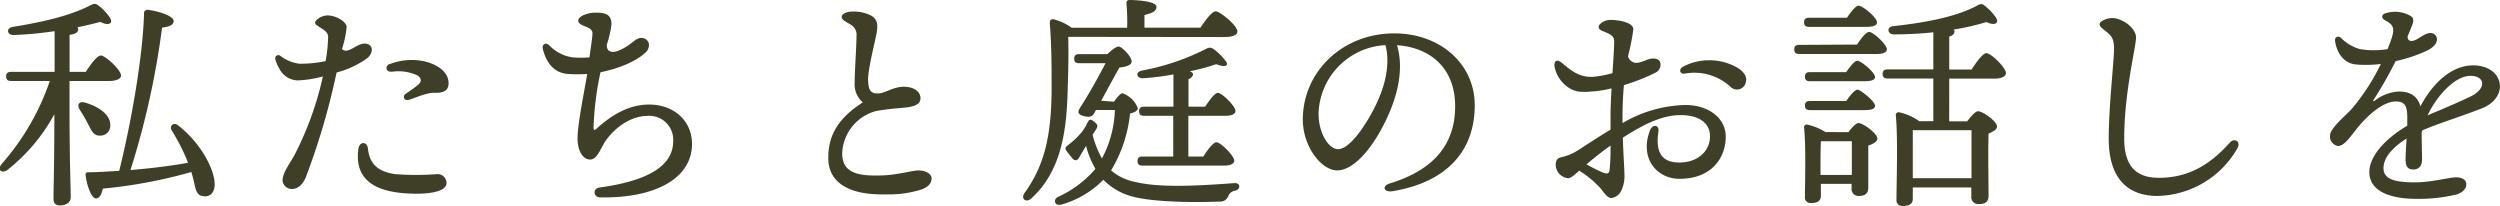 <svg xmlns="http://www.w3.org/2000/svg" viewBox="0 0 395.51 32.58"><defs><style>.cls-1{fill:#3f3f28;}</style></defs><title>アセット 2</title><g id="レイヤー_2" data-name="レイヤー 2"><g id="レイヤー_1-2" data-name="レイヤー 1"><path class="cls-1" d="M11,17.39c0,8,.19,12.41.19,13.82,0,.75-.62,1.29-1.73,1.29-.69,0-1-.39-1-1.08,0-1.51.14-5.65.14-13.35a28.6,28.6,0,0,1-7.38,8.78c-.94.72-1.73,0-.94-.93a38.69,38.69,0,0,0,7.6-13.11H1.76c-.46,0-.79-.14-.79-.72s.33-.72.79-.72H8.64V4.93a58.17,58.17,0,0,1-6.52.61c-1,0-1.22-1.08-.1-1.29C7,3.46,11.09,2.45,14.11.94c.83-.44,1-.47,1.73.14a7.65,7.65,0,0,1,1.62,1.84c.43.79-.29,1.22-1.59.54-1,.28-2.23.57-3.63.86a.43.43,0,0,1,.14.32c0,.44-.43.76-1.37.87v5.86h2.56c.79-1.22,1.8-2.59,2.38-2.59.75,0,3.2,2.31,3.2,3.17,0,.54-.79.86-1.84.86H11Zm2.85,2.08c-.33-.68-.83-1.47-1.26-2.16s-.11-1.36.86-1.08c2,.58,4,1.8,4,3.57a1.57,1.57,0,0,1-1.73,1.65C14.76,21.45,14.43,20.59,13.86,19.47ZM33.94,29.52c-.14,1.15-.82,1.65-1.8,1.51-.72-.07-1.08-.54-1.33-1.69-.14-.69-.32-1.41-.54-2.13a77.7,77.7,0,0,1-14,2.63c-.18.86-.54,1.62-1.15,1.55s-1.33-1.77-1.59-3.71c0-.32.15-.43.44-.43,1.72,0,3.38-.15,4.89-.22,2-8.06,3.78-18.5,3.93-25,0-.36.36-.51.68-.47,1.8.25,4,1,4,1.76s-1,.94-1.83,1.05a129.17,129.17,0,0,1-5,22.53c3.56-.29,6.55-.69,9.1-1.15-.1-.29-.21-.54-.32-.83a34.69,34.69,0,0,0-2.27-4.32c-.39-.65.29-1.33,1-.79C32.32,23.07,34.2,27.61,33.94,29.52Z"/><path class="cls-1" d="M51.84,2.44c1.23,0,2.93.92,3,1.79a15.06,15.06,0,0,1-.74,3.52c.9.92,2.24-.81,3.49-.85,1.42-.05,1.6,1.3.6,2.24a14.59,14.59,0,0,1-4.94,2.33A111.87,111.87,0,0,1,48.36,28.1c-.61,1.4-1.45,1.77-2.13,1.8a1.48,1.48,0,0,1-1.52-1.26c-.06-1.29,1.12-2.66,2-4.35a50.38,50.38,0,0,0,4.37-12.2,17.16,17.16,0,0,1-4,.63,3.36,3.36,0,0,1-2.91-1.91,5.33,5.33,0,0,1-.61-1.44.5.5,0,0,1,.79-.54,6.25,6.25,0,0,0,3,1.25,19.18,19.18,0,0,0,4.16-.41,23.44,23.44,0,0,0,.4-3.84c0-.88-1-1.26-1.8-1.85A.45.45,0,0,1,50,3.25a2.62,2.62,0,0,1,1.82-.81Zm6.36,21c.22,2.06,1.11,3.65,4.32,4.11a43,43,0,0,0,6.58,0,1.41,1.41,0,0,1,1.54,1.4c0,1.8-4.65,1.88-7.49,1.54-5.37-.64-6.92-3.33-6.46-6.88.17-1.33,1.4-1.22,1.51-.15Zm3.46-13.3c4.14-1.63,9.15,0,9.3,2.88.07,1.16-.58,1.73-2.25,1.66-1.14-.05-3,.8-4,1.11-.81.25-1.06-.57-.55-.93s1.48-1,2-1.46.62-1-.19-1.5A7.18,7.18,0,0,0,62,11.35c-1,.07-1.15-.92-.34-1.24Z"/><path class="cls-1" d="M106.5,22.34a3.78,3.78,0,0,0-4.13-4c-2.25,0-4.73,1.47-6.44,3.77-.83,1.11-1.38,3.13-2.56,3.13s-2-1.43-2-3.3c0-2.31,1-7.08,1.53-10.24a22.88,22.88,0,0,1-3.09,0c-2.11-.17-3.36-1.68-3.93-3.94-.18-.75.45-1.12,1-.6h0a6.38,6.38,0,0,0,3.73,1.92,17.82,17.82,0,0,0,2.64,0c.24-1.72.48-3.19.48-3.83,0-1.16-2.25-1-2.25-2C91.51,2.54,93,2,94.22,2c1.67,0,2.52.33,2.52,1.89A17.81,17.81,0,0,1,96,7.07c-.06,1.21.91,1.36,2,.88,2-.86,2.45-1.95,3.46-1.95a1.18,1.18,0,0,1,1.21,1A1.69,1.69,0,0,1,102,8.43c-.79.69-2.84,2.15-7,3a49.16,49.16,0,0,0-1.1,8.74c0,.45.14.49.43.22,2.49-2.24,5.17-3.85,8.36-3.85,4,0,6.79,2.64,6.79,6.23,0,5.26-5.48,8.6-14.5,8.46-1.14,0-1.24-1.42-.15-1.56C103,28.55,106.5,26,106.5,22.34Z"/><path class="cls-1" d="M133.16,2.66c0-.49.88-.82,1.51-.82a6,6,0,0,1,3.3.71c.74.55.92,1.12.77,2.33s-1.47,6-1.4,7.89c.06,1.63.49,2.1,1.76,2,.91-.06,2.32-1.05,3.86-1.05s2.59.71,2.66,1.72c.08,1.24-1.23,1.5-3.3,1.66-.94.08-2.61.25-3.73.47a7.18,7.18,0,0,0-5.35,6.84c.07,3.19,3,3.43,6.18,3.35,2.44-.06,4.81-.76,5.76-.79,1.27-.05,2.2.54,2.2,1.26s-.49,1.34-1.6,1.75a17.26,17.26,0,0,1-5.67.77c-5.75.14-9-1.83-9.07-5.61s1.66-6.51,5.46-8.94a3.76,3.76,0,0,1-1.29-3.09c0-1.64.29-5.9.29-7.37a1.84,1.84,0,0,0-.94-1.86c-1.1-.66-1.4-.78-1.4-1.25Z"/><path class="cls-1" d="M169,5.83c.07,3.17,0,5.69-.11,9.07-.18,5.47-.9,12.1-5.69,16.45-.83.83-1.8.11-1.08-.86,3-4.21,4.21-8.68,4.25-16.38,0-3.17,0-7-.29-10.4,0-.54.18-.72.65-.65a8.42,8.42,0,0,1,2.81,1.33h8.78a31.63,31.63,0,0,0-.11-3.85.46.46,0,0,1,.51-.54c.61,0,4.24.11,4.24,1.08,0,.76-.79,1-1.9,1.3v2h8.85c.79-1.19,1.84-2.59,2.41-2.59C193,1.8,195.76,4,195.76,5c0,.5-.64.86-2.08.86Zm7.23,10.26c.47-.65,1-1.33,1.37-1.33A4,4,0,0,1,180,17.1c0,.47-.54.68-1.22.86a21.69,21.69,0,0,1-3,9,8.2,8.2,0,0,0,3.85,1.83c4.07,1,10.66.54,15.66.18,1-.07,1,1,.15,1.19a1.38,1.38,0,0,0-1.12.86,1.34,1.34,0,0,1-1.4.87c-3.35.14-11.09.18-14.44-1a9.86,9.86,0,0,1-3.92-2.45,15.07,15.07,0,0,1-6.52,3.89c-1.18.39-1.54-.76-.64-1.19a16.87,16.87,0,0,0,5.9-4.43,14,14,0,0,1-1.48-3.63c-.39.64-.86,1.43-1.11,1.87s-.58.54-1,.18c-.22-.29-.65-.8-.94-1.19s-.32-.61.22-1a12.86,12.86,0,0,0,2-1.87,6,6,0,0,0,1-1.59c.32-.57.47-.75,1.08-.25s.68.65.32,1.26l-.54.83v0a15.48,15.48,0,0,0,1.48,3.75,17.42,17.42,0,0,0,2.05-7.67h-3l-.25.47c-.32.61-.76.68-1.47.54-1.26-.25-1.19-.76-.76-1.41,1.22-1.87,2.81-4.68,4-7h-4.17c-.47,0-.79-.14-.79-.72s.32-.72.79-.72h4.46c.65-.61,1.48-1.29,1.87-1.19.69.22,2.16,1.84,1.95,2.52-.11.36-.72.69-1.91.79-.79,1.41-1.91,3.46-2.88,5.26ZM188,18.32v6.44h2.37c.69-1.07,1.55-2.23,2.06-2.26.68,0,2.8,2.12,2.84,2.91,0,.54-.72.79-1.62.79H180.75c-.46,0-.79-.14-.79-.72s.33-.72.79-.72h4.86V18.32H181c-.47,0-.79-.14-.79-.72s.32-.72.79-.72h4.64V11.77a38.12,38.12,0,0,1-4.86.61c-1,0-1.22-1-.1-1.22a37.33,37.33,0,0,0,9.89-3.31c.8-.43,1-.43,1.73.14a9.61,9.61,0,0,1,1.66,1.73c.47.68-.15,1-1.55.43a31,31,0,0,1-4.18,1.12c.33.14.51.28.51.5s-.25.58-.72.76v4.35h2.63c.68-1,1.51-2.16,2-2.19.68,0,2.8,2.08,2.8,2.88,0,.5-.68.75-1.58.75Z"/><path class="cls-1" d="M220.36,30.24c-1.5.25-1.8-.82-.46-1.23,8-2.45,10.31-7.2,10.31-12.2,0-6.1-4-9.3-9.2-9.66,1.27,4.19-.16,9.12-2.58,13.48-2.22,4-4.77,6.33-6.89,6.33-2.43,0-5.43-3.69-5.43-8.06,0-7.45,6.18-13.62,14.47-13.62,7.27,0,12.73,4.83,12.73,11.38,0,7-4.19,12.11-12.95,13.58Zm-8.67-6.64c1.16,0,2.78-1.55,4.5-4.32,2.37-3.8,4-8.24,3-12.14A11.17,11.17,0,0,0,208.6,18C208.6,21,210.17,23.6,211.69,23.6Z"/><path class="cls-1" d="M253.51,4.9c-.67-.28-.81-.74-.26-1.2a2.45,2.45,0,0,1,1.6-.55c.93,0,3.55.3,3.55,1.5a34.44,34.44,0,0,1-.84,4.24,1.37,1.37,0,0,0,1.71,1c.78-.14,1.34-.56,2.09-.62s1.28.17,1.34.86a1.41,1.41,0,0,1-.89,1.41,32.48,32.48,0,0,1-4.9,1.93c-.13,1.44-.22,3.1-.22,5,0,.32,0,.64,0,1a20.54,20.54,0,0,1,9.92-2.86c3.78,0,6.41,2.14,6.41,5,0,3.41-2.29,6.68-7.31,6.68-3.67,0-6.36-3.33-4.67-7.68.39-1,1.49-.89,1.33.18-.33,2.32-.19,4.92,3.3,4.92,3,0,4.86-1.86,4.86-4.16,0-2.06-1.7-3.34-4.68-3.34s-6,1.58-9.11,3.57c.08,2.66.24,4.74.24,5.55a5.4,5.4,0,0,1-.47,2.79,2,2,0,0,1-1.59,1.21c-.68,0-1.19-.94-1.76-1.59A15.59,15.59,0,0,0,249.83,27c-.66.61-1.31,1.2-1.76,1.2a2.19,2.19,0,0,1-1.95-2.06c0-.89.34-1.15.9-1.27a8.1,8.1,0,0,0,2.47-1h0c1.78-1.14,3.57-2.32,5.3-3.36,0-.62,0-1.28,0-2,0-1.35.07-2.94.16-4.53a16.68,16.68,0,0,1-2.58.45c-2.18.2-2.8.14-3.78-.31a5.13,5.13,0,0,1-2.67-3.67h0c-.07-.83.4-1.16,1.18-.5,1.56,1.3,2.73,2.27,4.89,2.21a17,17,0,0,0,3.11-.59c.14-2.16.27-4.07.27-5s-.62-1.16-1.85-1.67Zm1.13,22a32.6,32.6,0,0,0,.15-3.86A47.61,47.61,0,0,0,251,26a24.9,24.9,0,0,0,2.59,1.3C254.25,27.53,254.55,27.52,254.64,26.91Zm11.65-16.37a9,9,0,0,1,8.71.26c.94.64,1.44,1.37,1.19,2.26a1.43,1.43,0,0,1-2.41.69,8.46,8.46,0,0,0-7.27-2.09C265.72,11.75,265.54,10.91,266.29,10.54Z"/><path class="cls-1" d="M293.8,7.05c.64-1,1.44-2,1.9-2,.65,0,2.81,2,2.81,2.74,0,.5-.61.75-1.62.75H284.65c-.47,0-.79-.14-.79-.72s.32-.72.79-.72Zm-1.37,13.86c.54-.72,1.19-1.44,1.58-1.44.76,0,3,1.66,3,2.45,0,.5-.72.87-1.44,1.12,0,2.08,0,5.58,0,6.62S295,31,294.05,31a1.08,1.08,0,0,1-1.12-1.23v-.68h-4.86V31c0,.79-.54,1.12-1.58,1.12a.87.87,0,0,1-.94-1c0-2.27.18-7.85-.14-10.95a.42.42,0,0,1,.5-.46,9.18,9.18,0,0,1,2.88,1.18ZM286.2,4.25c-.47,0-.79-.15-.79-.72s.32-.72.79-.72h6c.61-.94,1.4-1.91,1.83-1.91.65,0,2.92,1.87,2.92,2.63,0,.5-.58.72-1.73.72Zm5.87,7.16c.61-.86,1.33-1.8,1.76-1.8.61,0,2.77,1.84,2.81,2.56,0,.46-.54.68-1.69.68h-8.61c-.46,0-.79-.14-.79-.72s.33-.72.79-.72Zm0,4.57c.61-.86,1.37-1.8,1.8-1.8s2.77,1.84,2.77,2.56c0,.47-.54.68-1.66.68h-8.64c-.46,0-.79-.14-.79-.72s.33-.72.79-.72Zm.9,11.7c0-1.76,0-4.07,0-5.33h-4.68l-.21,0c-.07.83-.07,3.24-.07,4v1.33Zm15.4-8.49h2.85c.57-.76,1.29-1.59,1.72-1.59.76,0,3,1.62,3,2.41,0,.51-.65.83-1.34,1.12-.1,2.73,0,8.42,0,9.79,0,1.12-.61,1.37-1.62,1.37a1.1,1.1,0,0,1-1.11-1.23v-1.4h-9.26v1.8c0,.79-.54,1.12-1.58,1.12a.89.89,0,0,1-1-1c0-2.55.25-9.93-.11-13.35a.44.44,0,0,1,.51-.47,8.63,8.63,0,0,1,3.2,1.41h2.23V12.42h-7.23c-.47,0-.79-.15-.79-.72s.32-.72.79-.72h7.23V5.11a59.91,59.91,0,0,1-6.22.33c-1.05,0-1.23-1.16-.15-1.3,5-.54,9.79-1.44,13.07-3.13.83-.47,1-.51,1.65.07a8.14,8.14,0,0,1,1.62,1.8c.4.76-.18,1.26-1.58.61a39.53,39.53,0,0,1-5.18,1.19.44.44,0,0,1,.14.29c0,.36-.29.65-.83.82V11h3.53c.79-1.23,1.8-2.59,2.34-2.59.76,0,3.1,2.3,3.1,3.16,0,.54-.76.87-1.77.87h-7.2Zm3.53,9c0-2.48,0-5.94,0-7.59h-9.29c0,1.15,0,4.13,0,4.89v2.7Z"/><path class="cls-1" d="M354,23.4A14.92,14.92,0,0,1,341.31,31c-3.86,0-7.7-1.91-7.7-9.06,0-5,.76-11.49.83-13.91.06-2.12-.44-2.4-1.71-3.42-.77-.61-.76-1,.06-1.42a3,3,0,0,1,2.57-.08c1.5.58,2.57,1.81,2.57,2.8,0,1.56-1.87,8.66-1.87,16,0,4.62,2.11,6.22,5.49,6.22,4.3,0,7.84-1.76,11.22-5.58.73-.8,1.79-.14,1.21.87Z"/><path class="cls-1" d="M381.46,2.58c.4.27.42.76.12,1.49-.13.31-.34.86-.68,1.66-.07.86.69.91,1.42.5s1.51-1,2.11-1h0a1,1,0,0,1,1.11,1c0,.61-.5,1.21-1.43,1.71A23.44,23.44,0,0,1,379,9.67a64.37,64.37,0,0,1-3.45,6.07c-.18.28-.1.36.18.16a6.75,6.75,0,0,1,3.78-1.42c1.81,0,3,.75,3.4,2.35,2.23-4.18,5.3-6.49,8.33-6.49,4.89,0,5.85,5.05,1.4,6.8-3.42,1.34-6.86,2.37-9.45,3.5,0,.11-.05.22-.07.33,0,1.63.06,3.49.06,4.2,0,1.13-.51,1.64-1.42,1.64s-1.19-.59-1.19-1.64c0-.53.08-1.85.16-3.25-1.87,1.17-3.65,2.83-3.65,4.67s1.94,2.26,5,2.26c2.52,0,5.5-.8,6.47-.8s1.63.4,1.63,1.1-.56,1.31-1.55,1.62a25.7,25.7,0,0,1-6.3.69c-4.71,0-7.49-1.48-7.49-4.21,0-2.32,2.05-5,6-7.37,0-.48,0-.92,0-1.29,0-2-.48-2.54-1.86-2.54-1.82,0-4.31,2-6.21,4.41-1,1.27-1.94,2.64-2.88,2.64a1.52,1.52,0,0,1-1.27-1.67c0-1.17,2.56-3.2,3.53-4.31a33.88,33.88,0,0,0,4.51-7,18.51,18.51,0,0,1-4.11.06c-1.88-.25-2.91-2-3.13-3.71-.09-.63.48-.87.95-.47a6.58,6.58,0,0,0,3,1.77,13.29,13.29,0,0,0,4.35,0c1.37-3.31,1.12-3.73-.43-4.58-.59-.32-.53-.89.1-1.09a5.18,5.18,0,0,1,1.6-.24,4.92,4.92,0,0,1,2.45.71Zm2.59,15.67c1.73-.74,4.32-1.79,6.83-3S393.2,12,390.83,12,385.59,15,384.05,18.25Z"/></g></g></svg>